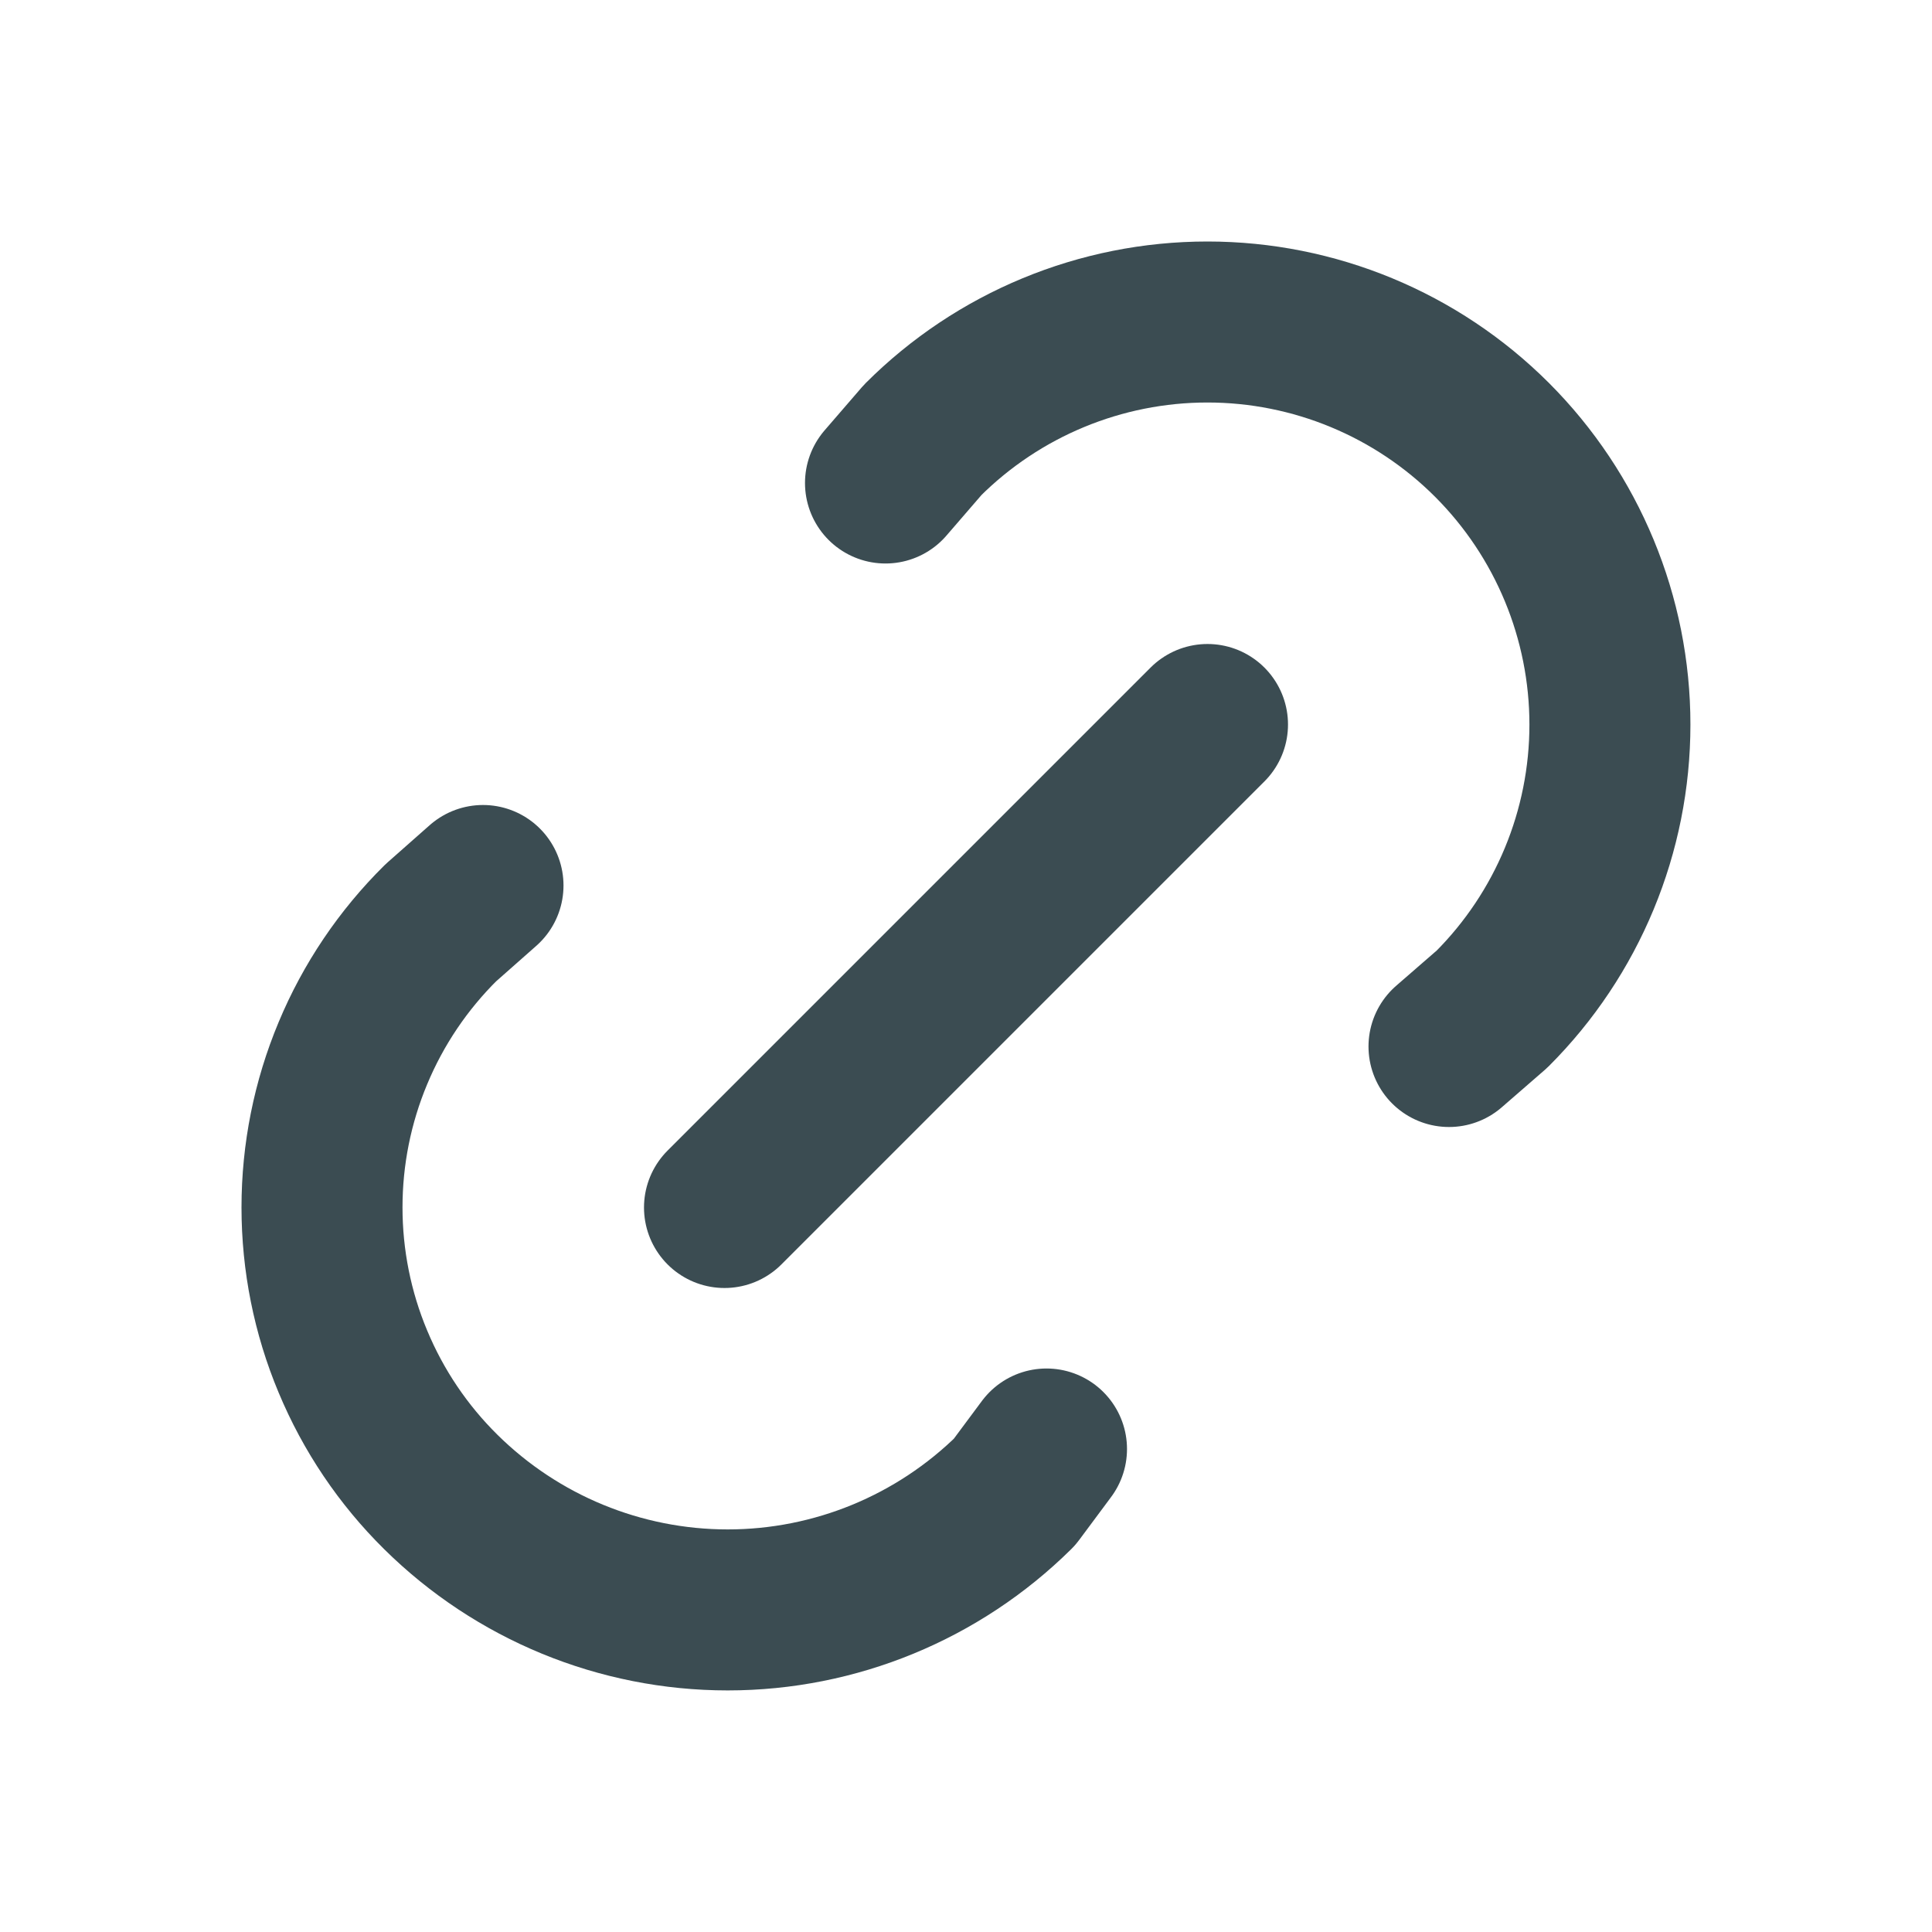 <svg width="24" height="24" viewBox="0 0 24 24" fill="none" xmlns="http://www.w3.org/2000/svg">
<g id="Icons/Link">
<path id="Vector" d="M9 15L15 9M11 6L11.463 5.464C12.401 4.527 13.673 4 14.999 4C16.325 4 17.597 4.527 18.535 5.465C19.472 6.403 19.999 7.675 19.999 9.001C19.999 10.327 19.472 11.599 18.534 12.536L18 13M13 18L12.603 18.534C11.654 19.472 10.374 19.999 9.04 19.999C7.705 19.999 6.425 19.472 5.476 18.534C5.008 18.072 4.637 17.521 4.384 16.914C4.13 16.308 4 15.656 4 14.999C4 14.341 4.13 13.69 4.384 13.083C4.637 12.476 5.008 11.926 5.476 11.463L6 11" stroke="#0B2027" stroke-opacity="0.8" stroke-width="2" stroke-linecap="round" stroke-linejoin="round"/>
</g>
</svg>
